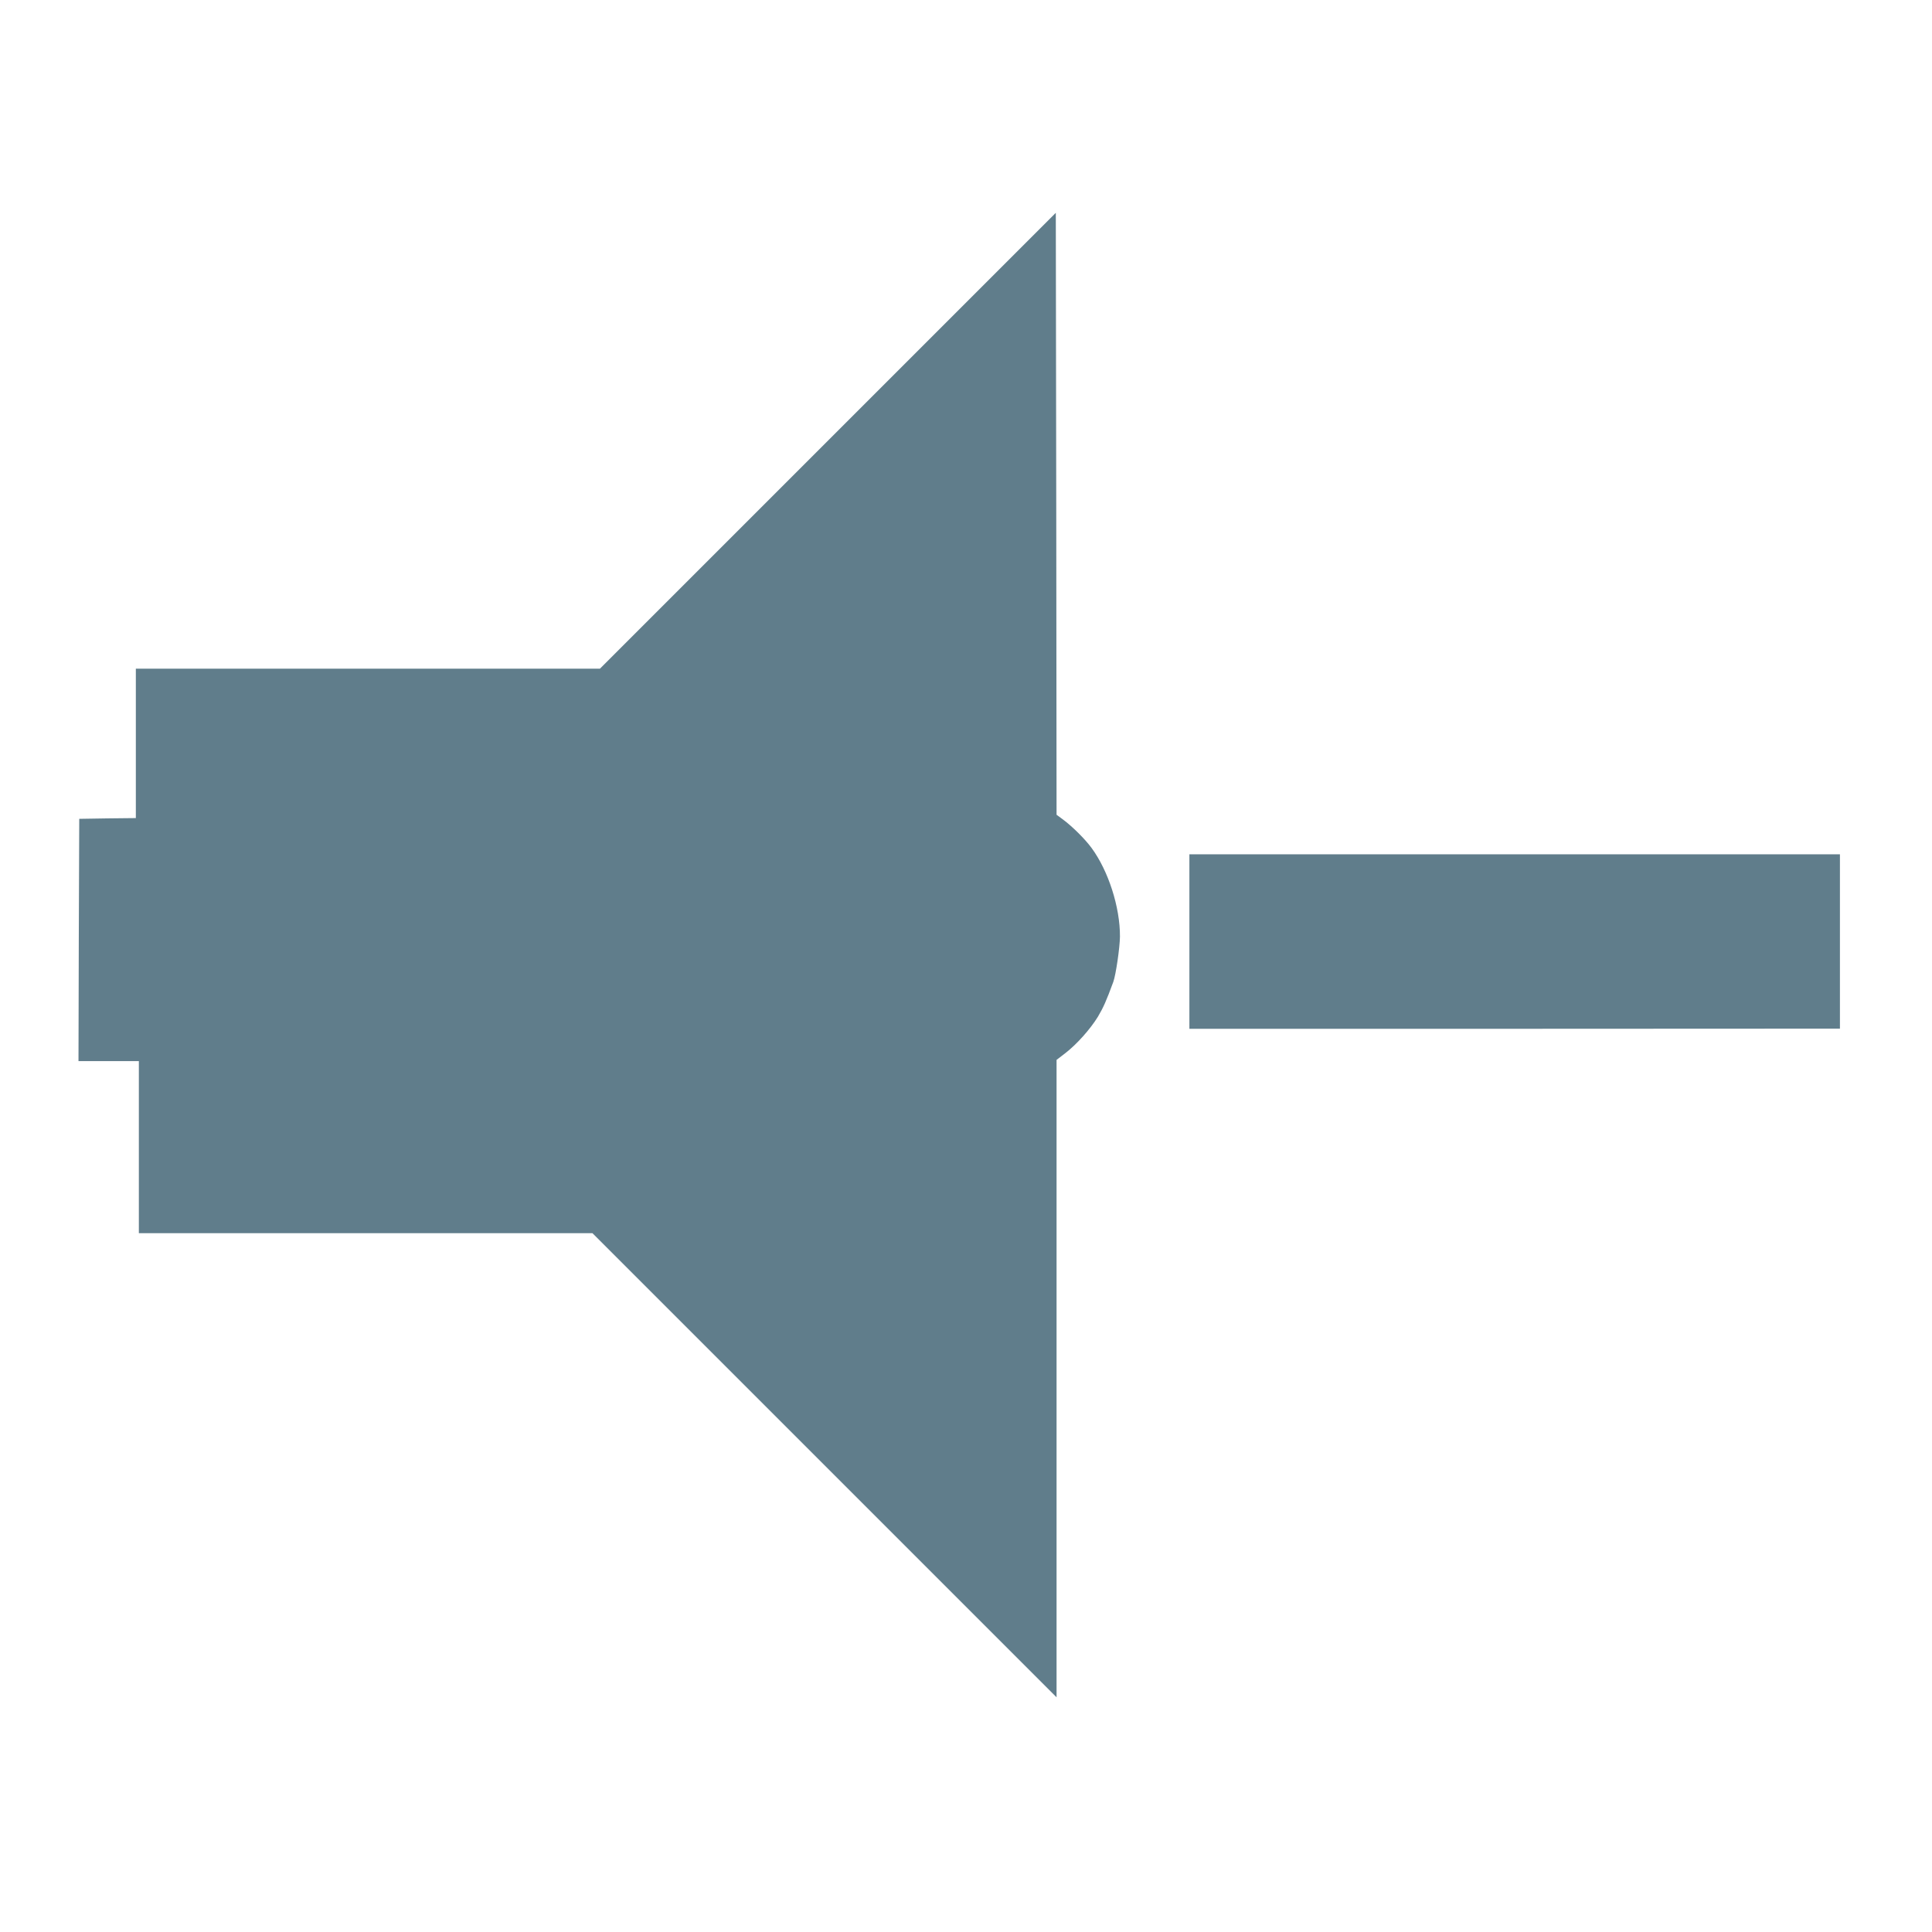 <?xml version="1.0" standalone="no"?>
<!DOCTYPE svg PUBLIC "-//W3C//DTD SVG 20010904//EN"
 "http://www.w3.org/TR/2001/REC-SVG-20010904/DTD/svg10.dtd">
<svg version="1.0" xmlns="http://www.w3.org/2000/svg"
 width="1280pt" height="1280pt" viewBox="0 0 1280 1280"
 preserveAspectRatio="xMidYMid meet">
<g transform="translate(0,1280) scale(0.1,-0.1)"
fill="#607d8b" stroke="none">
<path d="M5485 9880 l-1510 -1510 -1537 0 -1538 0 0 -495 0 -495 -188 -2 -187
-3 -3 -802 -2 -803 200 0 200 0 0 -570 0 -570 1502 0 1503 0 1537 -1537 1538
-1538 0 2111 0 2112 56 43 c77 59 167 160 218 243 36 61 55 103 102 231 17 47
43 226 44 300 1 195 -77 436 -188 587 -44 60 -128 143 -190 189 l-42 31 -2
1994 -3 1994 -1510 -1510z"/>
<path d="M7880 6562 l0 -578 2155 0 2155 1 0 577 0 578 -2155 0 -2155 0 0
-578z"/>
</g>
</svg>
